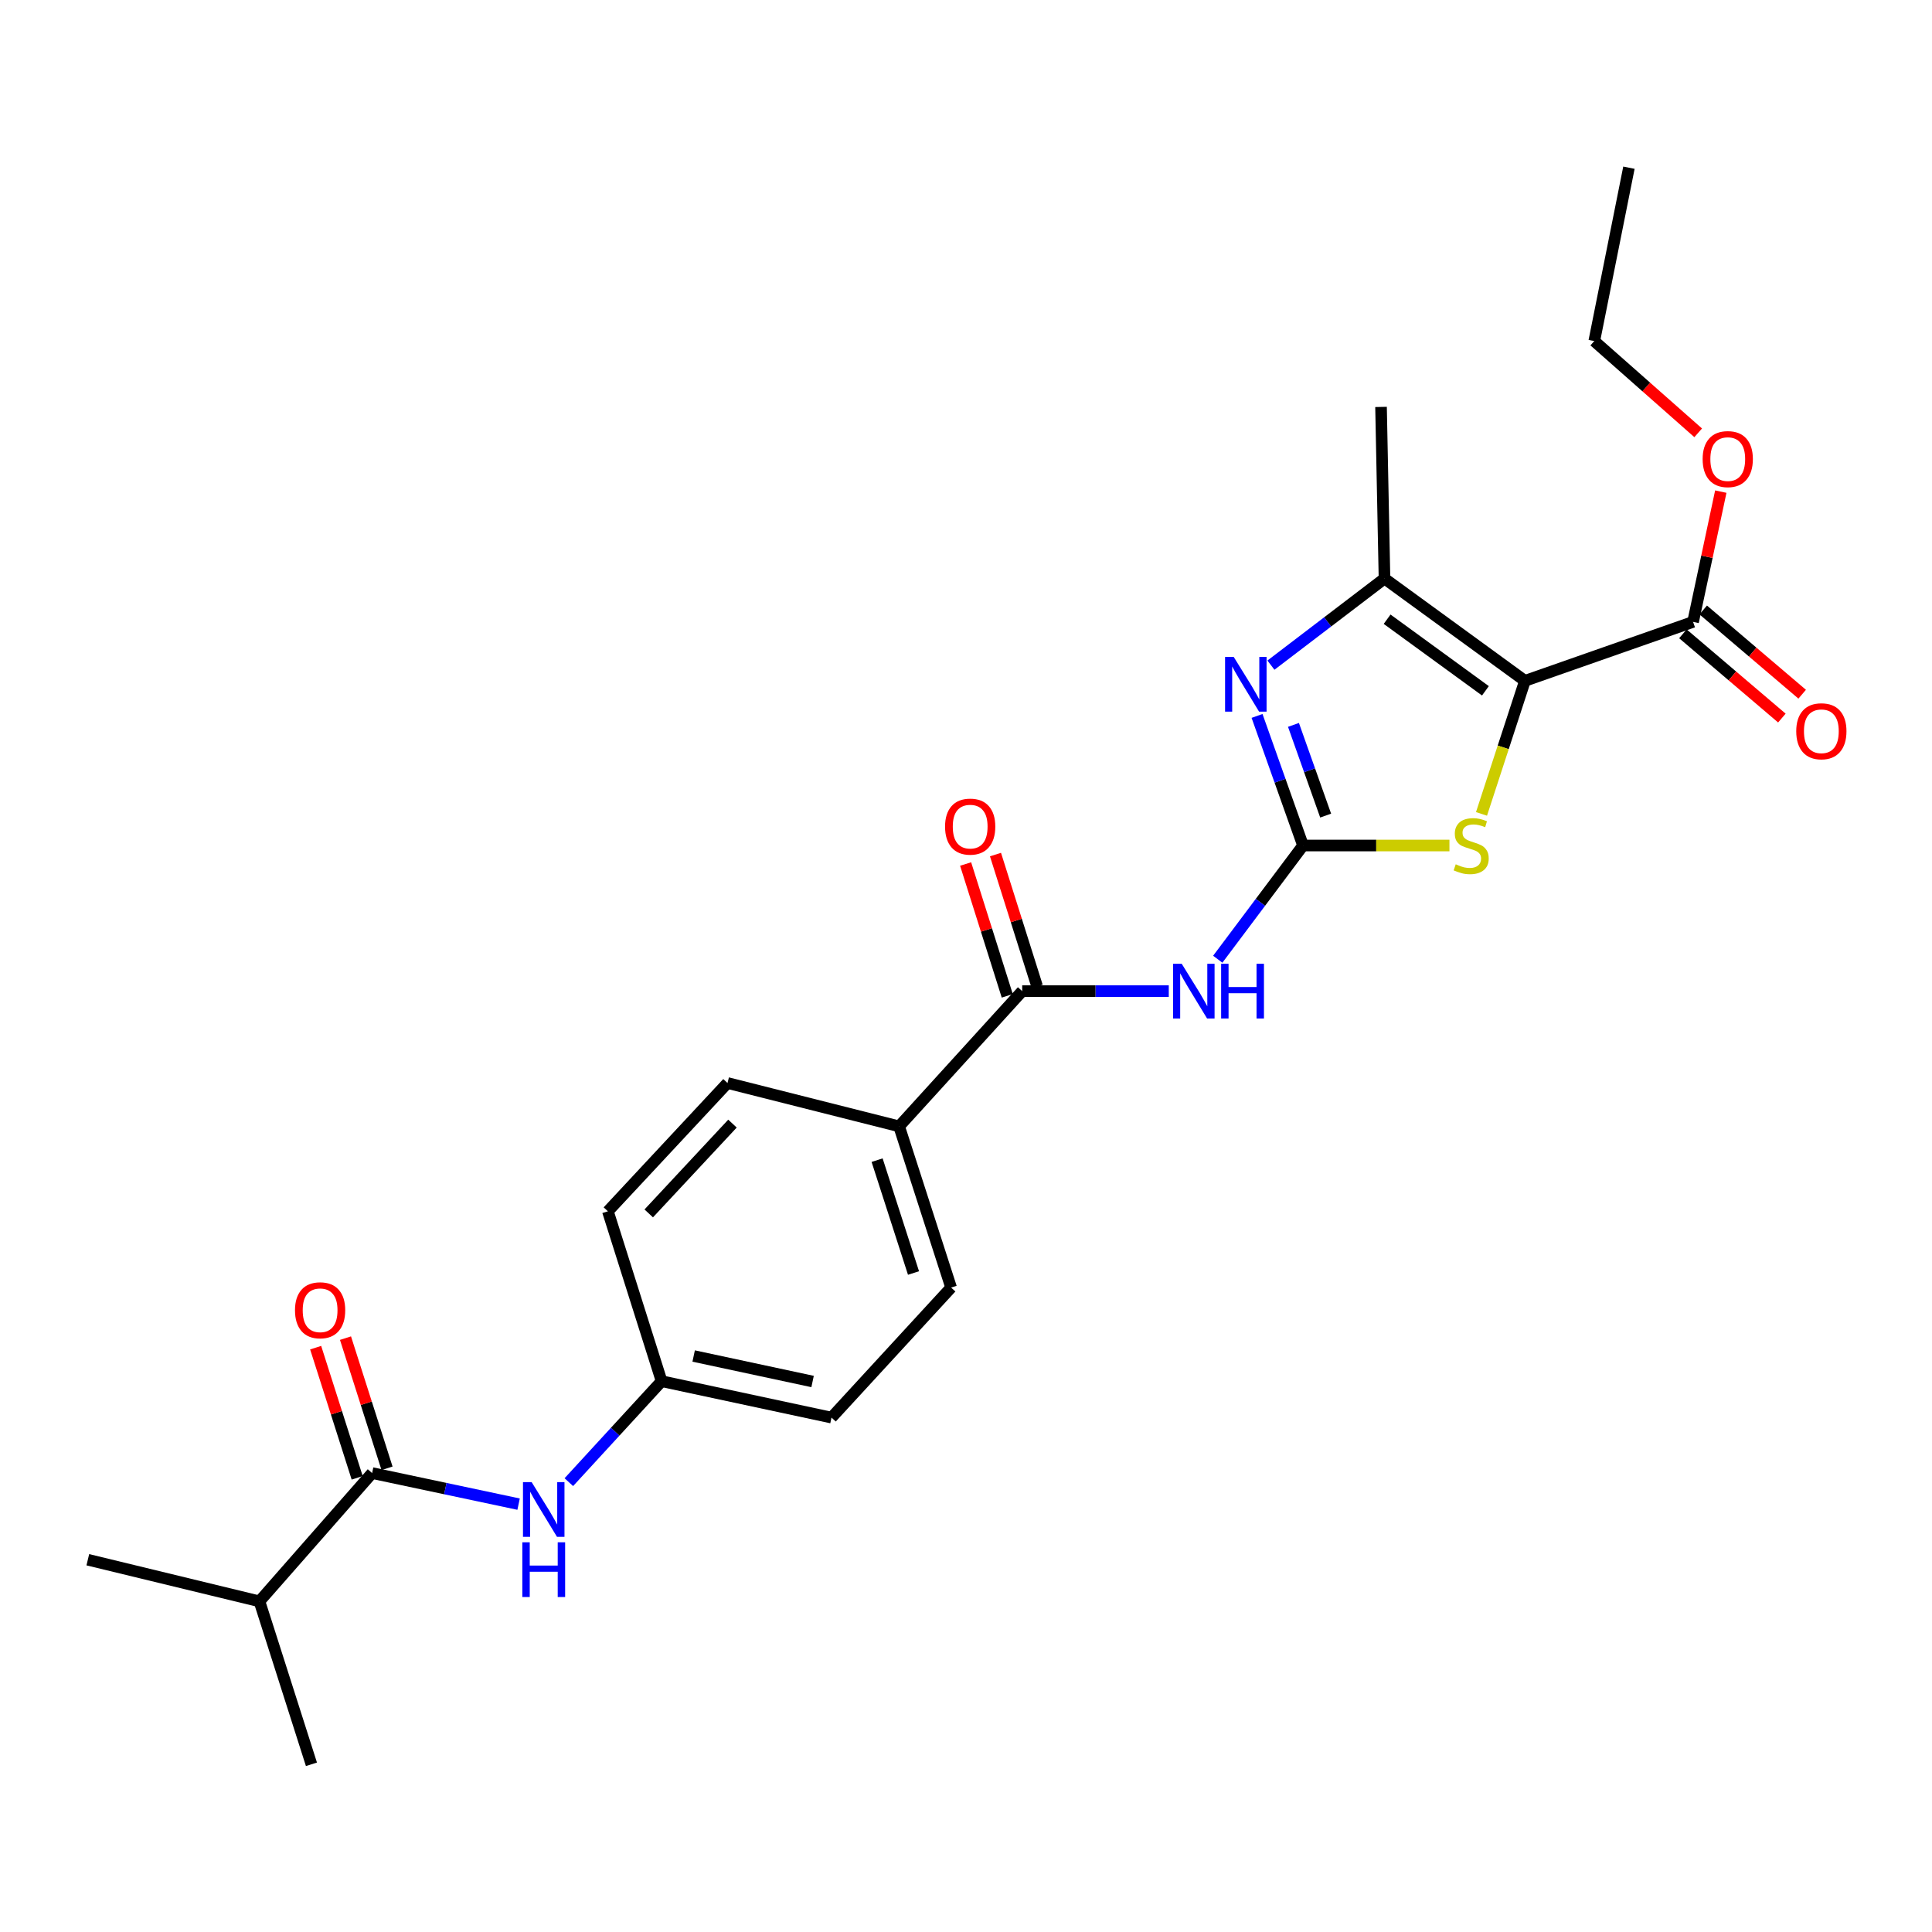 <?xml version='1.0' encoding='iso-8859-1'?>
<svg version='1.1' baseProfile='full'
              xmlns='http://www.w3.org/2000/svg'
                      xmlns:rdkit='http://www.rdkit.org/xml'
                      xmlns:xlink='http://www.w3.org/1999/xlink'
                  xml:space='preserve'
width='1000px' height='1000px' viewBox='0 0 1000 1000'>
<!-- END OF HEADER -->
<rect style='opacity:1.0;fill:#FFFFFF;stroke:none' width='1000' height='1000' x='0' y='0'> </rect>
<path class='bond-0' d='M 789.301,352.4 L 778.062,386.837' style='fill:none;fill-rule:evenodd;stroke:#000000;stroke-width:6px;stroke-linecap:butt;stroke-linejoin:miter;stroke-opacity:1' />
<path class='bond-0' d='M 778.062,386.837 L 766.823,421.274' style='fill:none;fill-rule:evenodd;stroke:#CCCC00;stroke-width:6px;stroke-linecap:butt;stroke-linejoin:miter;stroke-opacity:1' />
<path class='bond-1' d='M 789.301,352.4 L 716.613,299.459' style='fill:none;fill-rule:evenodd;stroke:#000000;stroke-width:6px;stroke-linecap:butt;stroke-linejoin:miter;stroke-opacity:1' />
<path class='bond-1' d='M 768.852,357.566 L 717.97,320.507' style='fill:none;fill-rule:evenodd;stroke:#000000;stroke-width:6px;stroke-linecap:butt;stroke-linejoin:miter;stroke-opacity:1' />
<path class='bond-2' d='M 789.301,352.4 L 876.33,321.889' style='fill:none;fill-rule:evenodd;stroke:#000000;stroke-width:6px;stroke-linecap:butt;stroke-linejoin:miter;stroke-opacity:1' />
<path class='bond-3' d='M 674.446,437.636 L 712.337,437.636' style='fill:none;fill-rule:evenodd;stroke:#000000;stroke-width:6px;stroke-linecap:butt;stroke-linejoin:miter;stroke-opacity:1' />
<path class='bond-3' d='M 712.337,437.636 L 750.228,437.636' style='fill:none;fill-rule:evenodd;stroke:#CCCC00;stroke-width:6px;stroke-linecap:butt;stroke-linejoin:miter;stroke-opacity:1' />
<path class='bond-4' d='M 674.446,437.636 L 652.376,467.064' style='fill:none;fill-rule:evenodd;stroke:#000000;stroke-width:6px;stroke-linecap:butt;stroke-linejoin:miter;stroke-opacity:1' />
<path class='bond-4' d='M 652.376,467.064 L 630.305,496.493' style='fill:none;fill-rule:evenodd;stroke:#0000FF;stroke-width:6px;stroke-linecap:butt;stroke-linejoin:miter;stroke-opacity:1' />
<path class='bond-5' d='M 674.446,437.636 L 662.546,404.101' style='fill:none;fill-rule:evenodd;stroke:#000000;stroke-width:6px;stroke-linecap:butt;stroke-linejoin:miter;stroke-opacity:1' />
<path class='bond-5' d='M 662.546,404.101 L 650.646,370.566' style='fill:none;fill-rule:evenodd;stroke:#0000FF;stroke-width:6px;stroke-linecap:butt;stroke-linejoin:miter;stroke-opacity:1' />
<path class='bond-5' d='M 686.157,422.153 L 677.827,398.678' style='fill:none;fill-rule:evenodd;stroke:#000000;stroke-width:6px;stroke-linecap:butt;stroke-linejoin:miter;stroke-opacity:1' />
<path class='bond-5' d='M 677.827,398.678 L 669.497,375.204' style='fill:none;fill-rule:evenodd;stroke:#0000FF;stroke-width:6px;stroke-linecap:butt;stroke-linejoin:miter;stroke-opacity:1' />
<path class='bond-6' d='M 657.832,344.282 L 687.223,321.87' style='fill:none;fill-rule:evenodd;stroke:#0000FF;stroke-width:6px;stroke-linecap:butt;stroke-linejoin:miter;stroke-opacity:1' />
<path class='bond-6' d='M 687.223,321.87 L 716.613,299.459' style='fill:none;fill-rule:evenodd;stroke:#000000;stroke-width:6px;stroke-linecap:butt;stroke-linejoin:miter;stroke-opacity:1' />
<path class='bond-7' d='M 716.613,299.459 L 714.821,210.628' style='fill:none;fill-rule:evenodd;stroke:#000000;stroke-width:6px;stroke-linecap:butt;stroke-linejoin:miter;stroke-opacity:1' />
<path class='bond-8' d='M 604.958,513.008 L 567.024,513.008' style='fill:none;fill-rule:evenodd;stroke:#0000FF;stroke-width:6px;stroke-linecap:butt;stroke-linejoin:miter;stroke-opacity:1' />
<path class='bond-8' d='M 567.024,513.008 L 529.089,513.008' style='fill:none;fill-rule:evenodd;stroke:#000000;stroke-width:6px;stroke-linecap:butt;stroke-linejoin:miter;stroke-opacity:1' />
<path class='bond-9' d='M 529.089,513.008 L 465.383,583.002' style='fill:none;fill-rule:evenodd;stroke:#000000;stroke-width:6px;stroke-linecap:butt;stroke-linejoin:miter;stroke-opacity:1' />
<path class='bond-10' d='M 536.82,510.566 L 526.041,476.445' style='fill:none;fill-rule:evenodd;stroke:#000000;stroke-width:6px;stroke-linecap:butt;stroke-linejoin:miter;stroke-opacity:1' />
<path class='bond-10' d='M 526.041,476.445 L 515.263,442.324' style='fill:none;fill-rule:evenodd;stroke:#FF0000;stroke-width:6px;stroke-linecap:butt;stroke-linejoin:miter;stroke-opacity:1' />
<path class='bond-10' d='M 521.358,515.45 L 510.58,481.329' style='fill:none;fill-rule:evenodd;stroke:#000000;stroke-width:6px;stroke-linecap:butt;stroke-linejoin:miter;stroke-opacity:1' />
<path class='bond-10' d='M 510.58,481.329 L 499.801,447.209' style='fill:none;fill-rule:evenodd;stroke:#FF0000;stroke-width:6px;stroke-linecap:butt;stroke-linejoin:miter;stroke-opacity:1' />
<path class='bond-11' d='M 871.074,328.062 L 896.684,349.864' style='fill:none;fill-rule:evenodd;stroke:#000000;stroke-width:6px;stroke-linecap:butt;stroke-linejoin:miter;stroke-opacity:1' />
<path class='bond-11' d='M 896.684,349.864 L 922.294,371.666' style='fill:none;fill-rule:evenodd;stroke:#FF0000;stroke-width:6px;stroke-linecap:butt;stroke-linejoin:miter;stroke-opacity:1' />
<path class='bond-11' d='M 881.585,315.716 L 907.195,337.518' style='fill:none;fill-rule:evenodd;stroke:#000000;stroke-width:6px;stroke-linecap:butt;stroke-linejoin:miter;stroke-opacity:1' />
<path class='bond-11' d='M 907.195,337.518 L 932.805,359.32' style='fill:none;fill-rule:evenodd;stroke:#FF0000;stroke-width:6px;stroke-linecap:butt;stroke-linejoin:miter;stroke-opacity:1' />
<path class='bond-12' d='M 876.33,321.889 L 883.506,288.175' style='fill:none;fill-rule:evenodd;stroke:#000000;stroke-width:6px;stroke-linecap:butt;stroke-linejoin:miter;stroke-opacity:1' />
<path class='bond-12' d='M 883.506,288.175 L 890.682,254.461' style='fill:none;fill-rule:evenodd;stroke:#FF0000;stroke-width:6px;stroke-linecap:butt;stroke-linejoin:miter;stroke-opacity:1' />
<path class='bond-13' d='M 192.604,762.455 L 230.514,770.498' style='fill:none;fill-rule:evenodd;stroke:#000000;stroke-width:6px;stroke-linecap:butt;stroke-linejoin:miter;stroke-opacity:1' />
<path class='bond-13' d='M 230.514,770.498 L 268.424,778.54' style='fill:none;fill-rule:evenodd;stroke:#0000FF;stroke-width:6px;stroke-linecap:butt;stroke-linejoin:miter;stroke-opacity:1' />
<path class='bond-14' d='M 200.328,759.99 L 189.578,726.305' style='fill:none;fill-rule:evenodd;stroke:#000000;stroke-width:6px;stroke-linecap:butt;stroke-linejoin:miter;stroke-opacity:1' />
<path class='bond-14' d='M 189.578,726.305 L 178.828,692.619' style='fill:none;fill-rule:evenodd;stroke:#FF0000;stroke-width:6px;stroke-linecap:butt;stroke-linejoin:miter;stroke-opacity:1' />
<path class='bond-14' d='M 184.88,764.92 L 174.131,731.235' style='fill:none;fill-rule:evenodd;stroke:#000000;stroke-width:6px;stroke-linecap:butt;stroke-linejoin:miter;stroke-opacity:1' />
<path class='bond-14' d='M 174.131,731.235 L 163.381,697.549' style='fill:none;fill-rule:evenodd;stroke:#FF0000;stroke-width:6px;stroke-linecap:butt;stroke-linejoin:miter;stroke-opacity:1' />
<path class='bond-15' d='M 192.604,762.455 L 134.285,828.855' style='fill:none;fill-rule:evenodd;stroke:#000000;stroke-width:6px;stroke-linecap:butt;stroke-linejoin:miter;stroke-opacity:1' />
<path class='bond-16' d='M 294.429,767.159 L 318.438,741.03' style='fill:none;fill-rule:evenodd;stroke:#0000FF;stroke-width:6px;stroke-linecap:butt;stroke-linejoin:miter;stroke-opacity:1' />
<path class='bond-16' d='M 318.438,741.03 L 342.447,714.901' style='fill:none;fill-rule:evenodd;stroke:#000000;stroke-width:6px;stroke-linecap:butt;stroke-linejoin:miter;stroke-opacity:1' />
<path class='bond-17' d='M 465.383,583.002 L 492.299,666.445' style='fill:none;fill-rule:evenodd;stroke:#000000;stroke-width:6px;stroke-linecap:butt;stroke-linejoin:miter;stroke-opacity:1' />
<path class='bond-17' d='M 453.988,600.496 L 472.83,658.907' style='fill:none;fill-rule:evenodd;stroke:#000000;stroke-width:6px;stroke-linecap:butt;stroke-linejoin:miter;stroke-opacity:1' />
<path class='bond-18' d='M 465.383,583.002 L 376.552,560.562' style='fill:none;fill-rule:evenodd;stroke:#000000;stroke-width:6px;stroke-linecap:butt;stroke-linejoin:miter;stroke-opacity:1' />
<path class='bond-19' d='M 492.299,666.445 L 430.386,733.746' style='fill:none;fill-rule:evenodd;stroke:#000000;stroke-width:6px;stroke-linecap:butt;stroke-linejoin:miter;stroke-opacity:1' />
<path class='bond-20' d='M 376.552,560.562 L 314.639,626.962' style='fill:none;fill-rule:evenodd;stroke:#000000;stroke-width:6px;stroke-linecap:butt;stroke-linejoin:miter;stroke-opacity:1' />
<path class='bond-20' d='M 379.125,581.58 L 335.785,628.06' style='fill:none;fill-rule:evenodd;stroke:#000000;stroke-width:6px;stroke-linecap:butt;stroke-linejoin:miter;stroke-opacity:1' />
<path class='bond-21' d='M 342.447,714.901 L 314.639,626.962' style='fill:none;fill-rule:evenodd;stroke:#000000;stroke-width:6px;stroke-linecap:butt;stroke-linejoin:miter;stroke-opacity:1' />
<path class='bond-22' d='M 342.447,714.901 L 430.386,733.746' style='fill:none;fill-rule:evenodd;stroke:#000000;stroke-width:6px;stroke-linecap:butt;stroke-linejoin:miter;stroke-opacity:1' />
<path class='bond-22' d='M 359.036,701.872 L 420.593,715.064' style='fill:none;fill-rule:evenodd;stroke:#000000;stroke-width:6px;stroke-linecap:butt;stroke-linejoin:miter;stroke-opacity:1' />
<path class='bond-23' d='M 134.285,828.855 L 45.455,807.316' style='fill:none;fill-rule:evenodd;stroke:#000000;stroke-width:6px;stroke-linecap:butt;stroke-linejoin:miter;stroke-opacity:1' />
<path class='bond-24' d='M 134.285,828.855 L 161.201,913.199' style='fill:none;fill-rule:evenodd;stroke:#000000;stroke-width:6px;stroke-linecap:butt;stroke-linejoin:miter;stroke-opacity:1' />
<path class='bond-25' d='M 878.979,224.03 L 852.084,200.281' style='fill:none;fill-rule:evenodd;stroke:#FF0000;stroke-width:6px;stroke-linecap:butt;stroke-linejoin:miter;stroke-opacity:1' />
<path class='bond-25' d='M 852.084,200.281 L 825.19,176.532' style='fill:none;fill-rule:evenodd;stroke:#000000;stroke-width:6px;stroke-linecap:butt;stroke-linejoin:miter;stroke-opacity:1' />
<path class='bond-26' d='M 825.19,176.532 L 843.134,86.801' style='fill:none;fill-rule:evenodd;stroke:#000000;stroke-width:6px;stroke-linecap:butt;stroke-linejoin:miter;stroke-opacity:1' />
<path  class='atom-2' d='M 638.576 340.033
L 647.856 355.033
Q 648.776 356.513, 650.256 359.193
Q 651.736 361.873, 651.816 362.033
L 651.816 340.033
L 655.576 340.033
L 655.576 368.353
L 651.696 368.353
L 641.736 351.953
Q 640.576 350.033, 639.336 347.833
Q 638.136 345.633, 637.776 344.953
L 637.776 368.353
L 634.096 368.353
L 634.096 340.033
L 638.576 340.033
' fill='#0000FF'/>
<path  class='atom-3' d='M 753.483 447.356
Q 753.803 447.476, 755.123 448.036
Q 756.443 448.596, 757.883 448.956
Q 759.363 449.276, 760.803 449.276
Q 763.483 449.276, 765.043 447.996
Q 766.603 446.676, 766.603 444.396
Q 766.603 442.836, 765.803 441.876
Q 765.043 440.916, 763.843 440.396
Q 762.643 439.876, 760.643 439.276
Q 758.123 438.516, 756.603 437.796
Q 755.123 437.076, 754.043 435.556
Q 753.003 434.036, 753.003 431.476
Q 753.003 427.916, 755.403 425.716
Q 757.843 423.516, 762.643 423.516
Q 765.923 423.516, 769.643 425.076
L 768.723 428.156
Q 765.323 426.756, 762.763 426.756
Q 760.003 426.756, 758.483 427.916
Q 756.963 429.036, 757.003 430.996
Q 757.003 432.516, 757.763 433.436
Q 758.563 434.356, 759.683 434.876
Q 760.843 435.396, 762.763 435.996
Q 765.323 436.796, 766.843 437.596
Q 768.363 438.396, 769.443 440.036
Q 770.563 441.636, 770.563 444.396
Q 770.563 448.316, 767.923 450.436
Q 765.323 452.516, 760.963 452.516
Q 758.443 452.516, 756.523 451.956
Q 754.643 451.436, 752.403 450.516
L 753.483 447.356
' fill='#CCCC00'/>
<path  class='atom-5' d='M 611.659 498.848
L 620.939 513.848
Q 621.859 515.328, 623.339 518.008
Q 624.819 520.688, 624.899 520.848
L 624.899 498.848
L 628.659 498.848
L 628.659 527.168
L 624.779 527.168
L 614.819 510.768
Q 613.659 508.848, 612.419 506.648
Q 611.219 504.448, 610.859 503.768
L 610.859 527.168
L 607.179 527.168
L 607.179 498.848
L 611.659 498.848
' fill='#0000FF'/>
<path  class='atom-5' d='M 632.059 498.848
L 635.899 498.848
L 635.899 510.888
L 650.379 510.888
L 650.379 498.848
L 654.219 498.848
L 654.219 527.168
L 650.379 527.168
L 650.379 514.088
L 635.899 514.088
L 635.899 527.168
L 632.059 527.168
L 632.059 498.848
' fill='#0000FF'/>
<path  class='atom-9' d='M 275.174 767.14
L 284.454 782.14
Q 285.374 783.62, 286.854 786.3
Q 288.334 788.98, 288.414 789.14
L 288.414 767.14
L 292.174 767.14
L 292.174 795.46
L 288.294 795.46
L 278.334 779.06
Q 277.174 777.14, 275.934 774.94
Q 274.734 772.74, 274.374 772.06
L 274.374 795.46
L 270.694 795.46
L 270.694 767.14
L 275.174 767.14
' fill='#0000FF'/>
<path  class='atom-9' d='M 270.354 798.292
L 274.194 798.292
L 274.194 810.332
L 288.674 810.332
L 288.674 798.292
L 292.514 798.292
L 292.514 826.612
L 288.674 826.612
L 288.674 813.532
L 274.194 813.532
L 274.194 826.612
L 270.354 826.612
L 270.354 798.292
' fill='#0000FF'/>
<path  class='atom-11' d='M 489.163 427.852
Q 489.163 421.052, 492.523 417.252
Q 495.883 413.452, 502.163 413.452
Q 508.443 413.452, 511.803 417.252
Q 515.163 421.052, 515.163 427.852
Q 515.163 434.732, 511.763 438.652
Q 508.363 442.532, 502.163 442.532
Q 495.923 442.532, 492.523 438.652
Q 489.163 434.772, 489.163 427.852
M 502.163 439.332
Q 506.483 439.332, 508.803 436.452
Q 511.163 433.532, 511.163 427.852
Q 511.163 422.292, 508.803 419.492
Q 506.483 416.652, 502.163 416.652
Q 497.843 416.652, 495.483 419.452
Q 493.163 422.252, 493.163 427.852
Q 493.163 433.572, 495.483 436.452
Q 497.843 439.332, 502.163 439.332
' fill='#FF0000'/>
<path  class='atom-12' d='M 152.688 678.191
Q 152.688 671.391, 156.048 667.591
Q 159.408 663.791, 165.688 663.791
Q 171.968 663.791, 175.328 667.591
Q 178.688 671.391, 178.688 678.191
Q 178.688 685.071, 175.288 688.991
Q 171.888 692.871, 165.688 692.871
Q 159.448 692.871, 156.048 688.991
Q 152.688 685.111, 152.688 678.191
M 165.688 689.671
Q 170.008 689.671, 172.328 686.791
Q 174.688 683.871, 174.688 678.191
Q 174.688 672.631, 172.328 669.831
Q 170.008 666.991, 165.688 666.991
Q 161.368 666.991, 159.008 669.791
Q 156.688 672.591, 156.688 678.191
Q 156.688 683.911, 159.008 686.791
Q 161.368 689.671, 165.688 689.671
' fill='#FF0000'/>
<path  class='atom-13' d='M 929.729 378.496
Q 929.729 371.696, 933.089 367.896
Q 936.449 364.096, 942.729 364.096
Q 949.009 364.096, 952.369 367.896
Q 955.729 371.696, 955.729 378.496
Q 955.729 385.376, 952.329 389.296
Q 948.929 393.176, 942.729 393.176
Q 936.489 393.176, 933.089 389.296
Q 929.729 385.416, 929.729 378.496
M 942.729 389.976
Q 947.049 389.976, 949.369 387.096
Q 951.729 384.176, 951.729 378.496
Q 951.729 372.936, 949.369 370.136
Q 947.049 367.296, 942.729 367.296
Q 938.409 367.296, 936.049 370.096
Q 933.729 372.896, 933.729 378.496
Q 933.729 384.216, 936.049 387.096
Q 938.409 389.976, 942.729 389.976
' fill='#FF0000'/>
<path  class='atom-18' d='M 881.283 237.625
Q 881.283 230.825, 884.643 227.025
Q 888.003 223.225, 894.283 223.225
Q 900.563 223.225, 903.923 227.025
Q 907.283 230.825, 907.283 237.625
Q 907.283 244.505, 903.883 248.425
Q 900.483 252.305, 894.283 252.305
Q 888.043 252.305, 884.643 248.425
Q 881.283 244.545, 881.283 237.625
M 894.283 249.105
Q 898.603 249.105, 900.923 246.225
Q 903.283 243.305, 903.283 237.625
Q 903.283 232.065, 900.923 229.265
Q 898.603 226.425, 894.283 226.425
Q 889.963 226.425, 887.603 229.225
Q 885.283 232.025, 885.283 237.625
Q 885.283 243.345, 887.603 246.225
Q 889.963 249.105, 894.283 249.105
' fill='#FF0000'/>
</svg>
